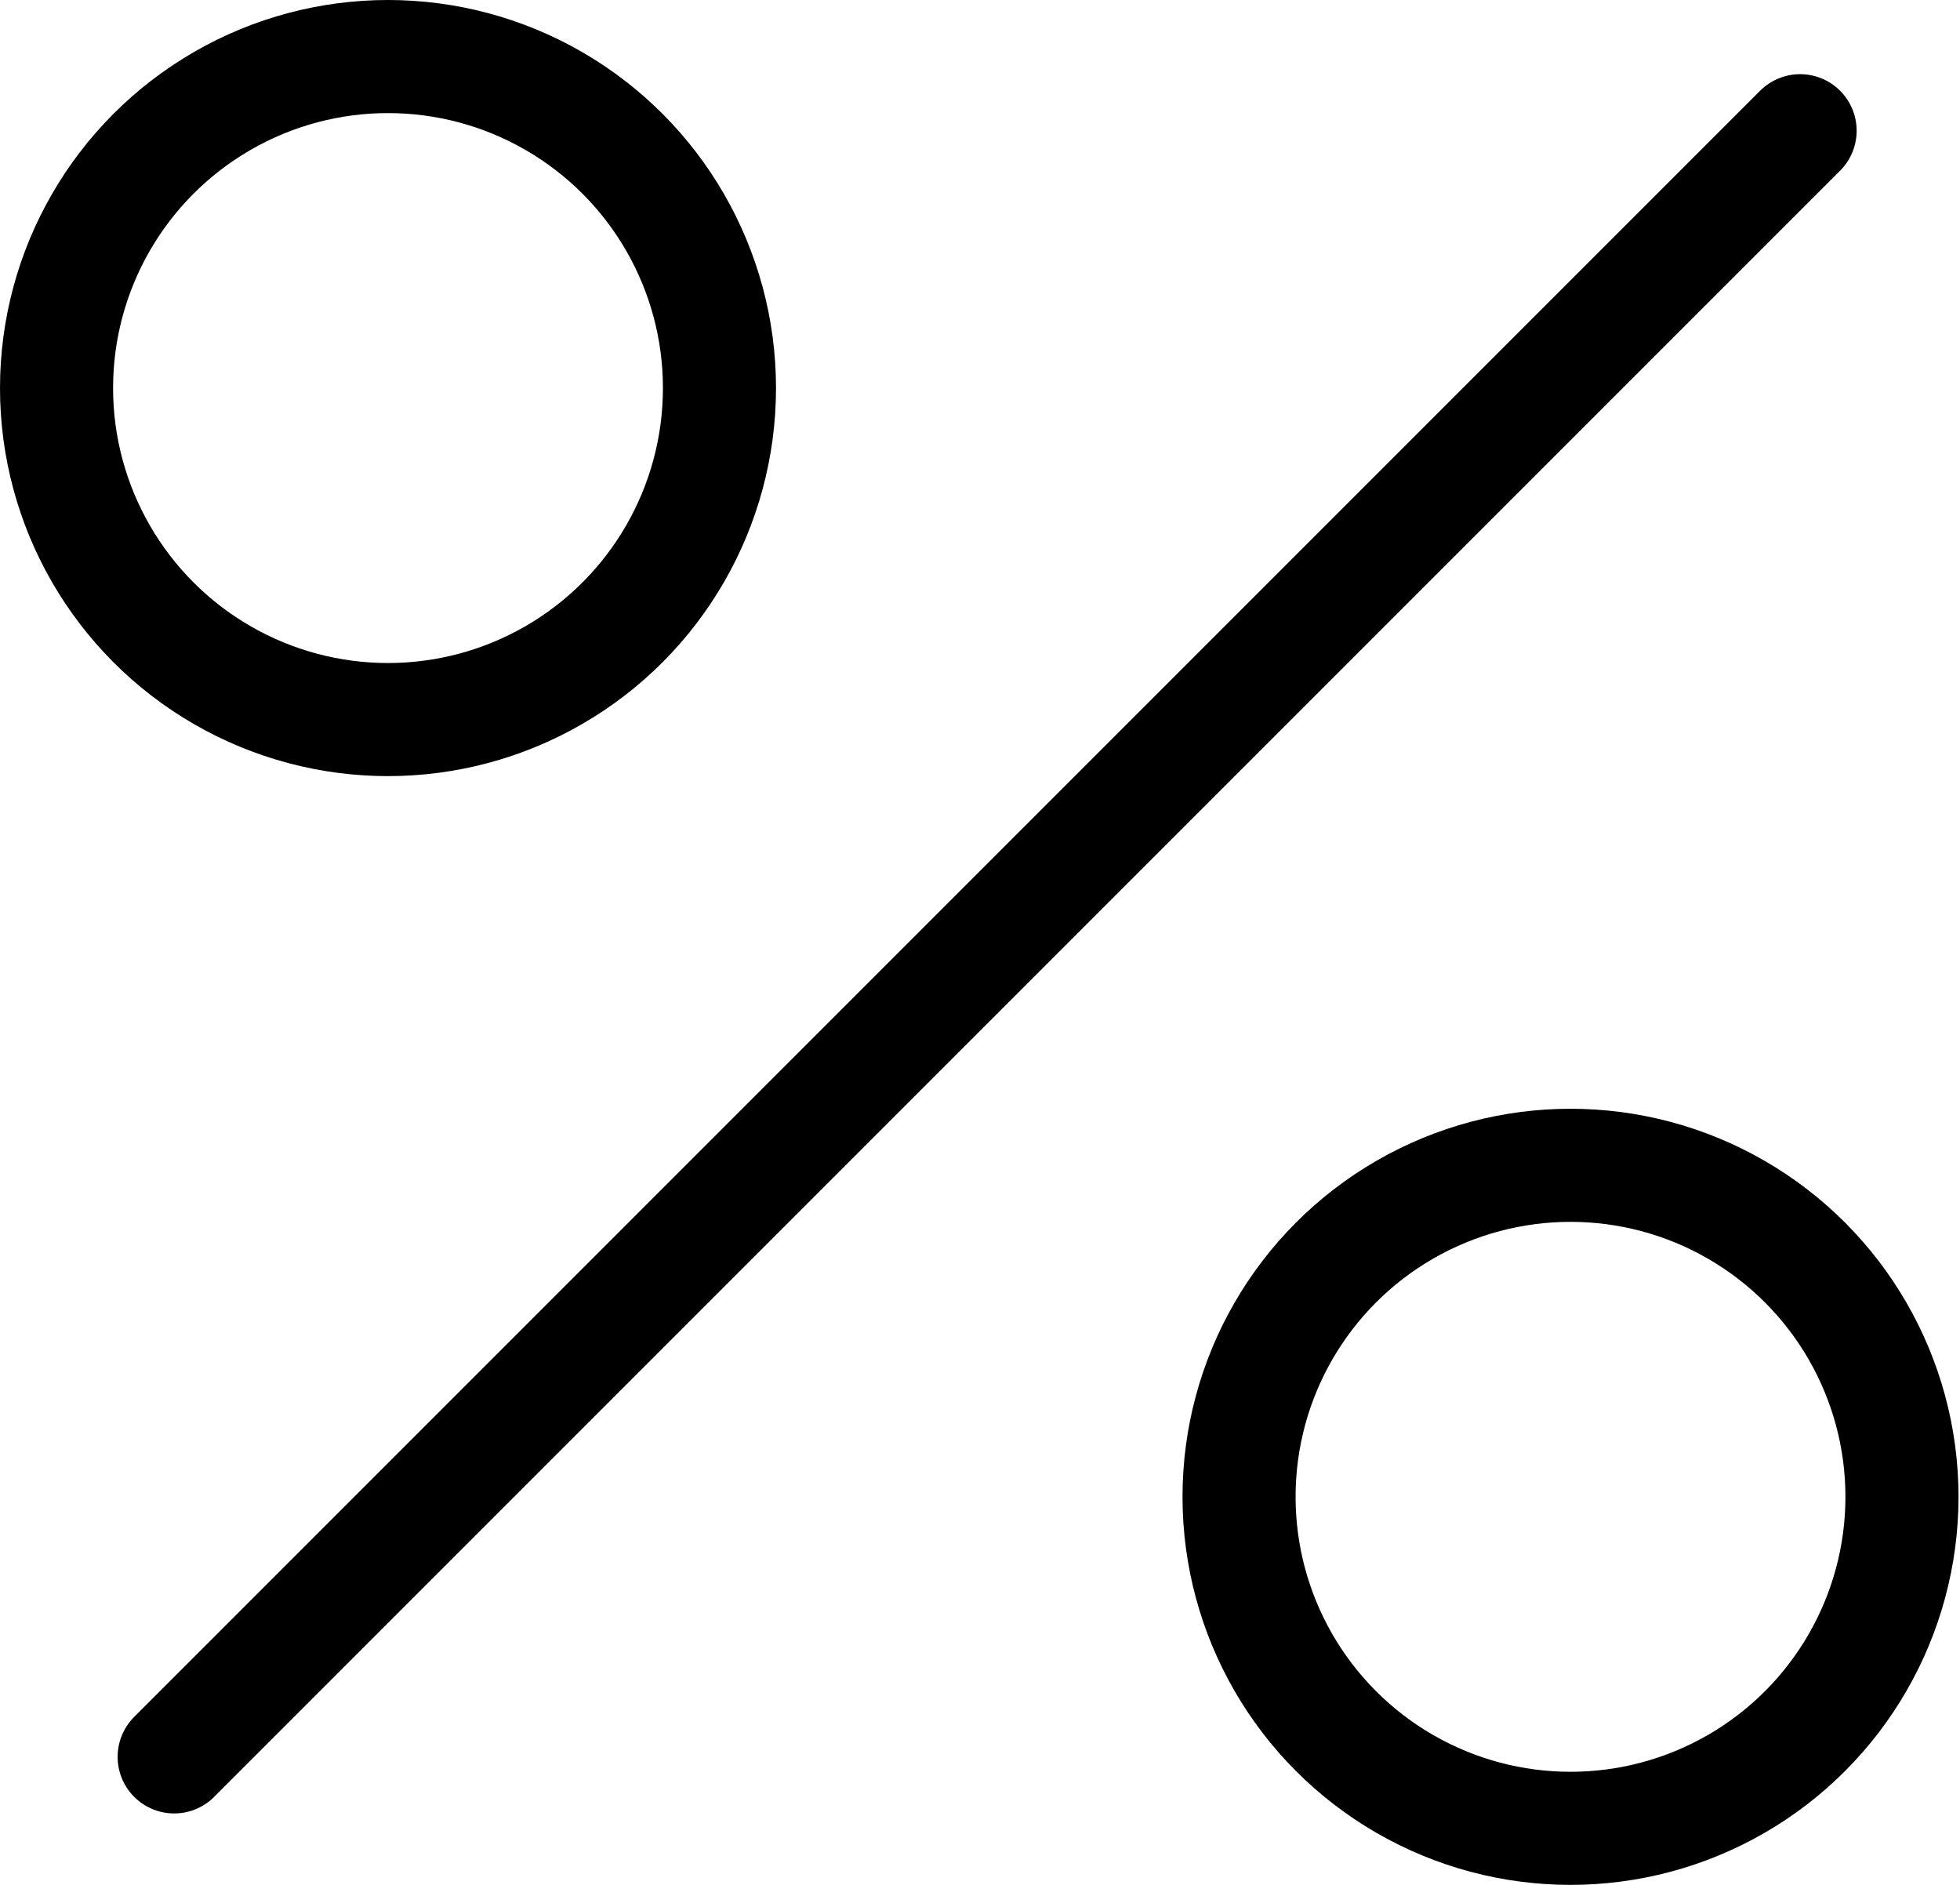 <svg xmlns="http://www.w3.org/2000/svg" fill="none" viewBox="0 0 104 100" height="100" width="104">
<path stroke-linecap="round" stroke-width="6" stroke="black" d="M9.241 93.21L95.516 6.935"></path>
<circle stroke-width="6" stroke="black" r="17.588" cy="79.412" cx="83.333"></circle>
<circle stroke-width="6" stroke="black" r="17.588" cy="20.588" cx="20.588"></circle>
</svg>
